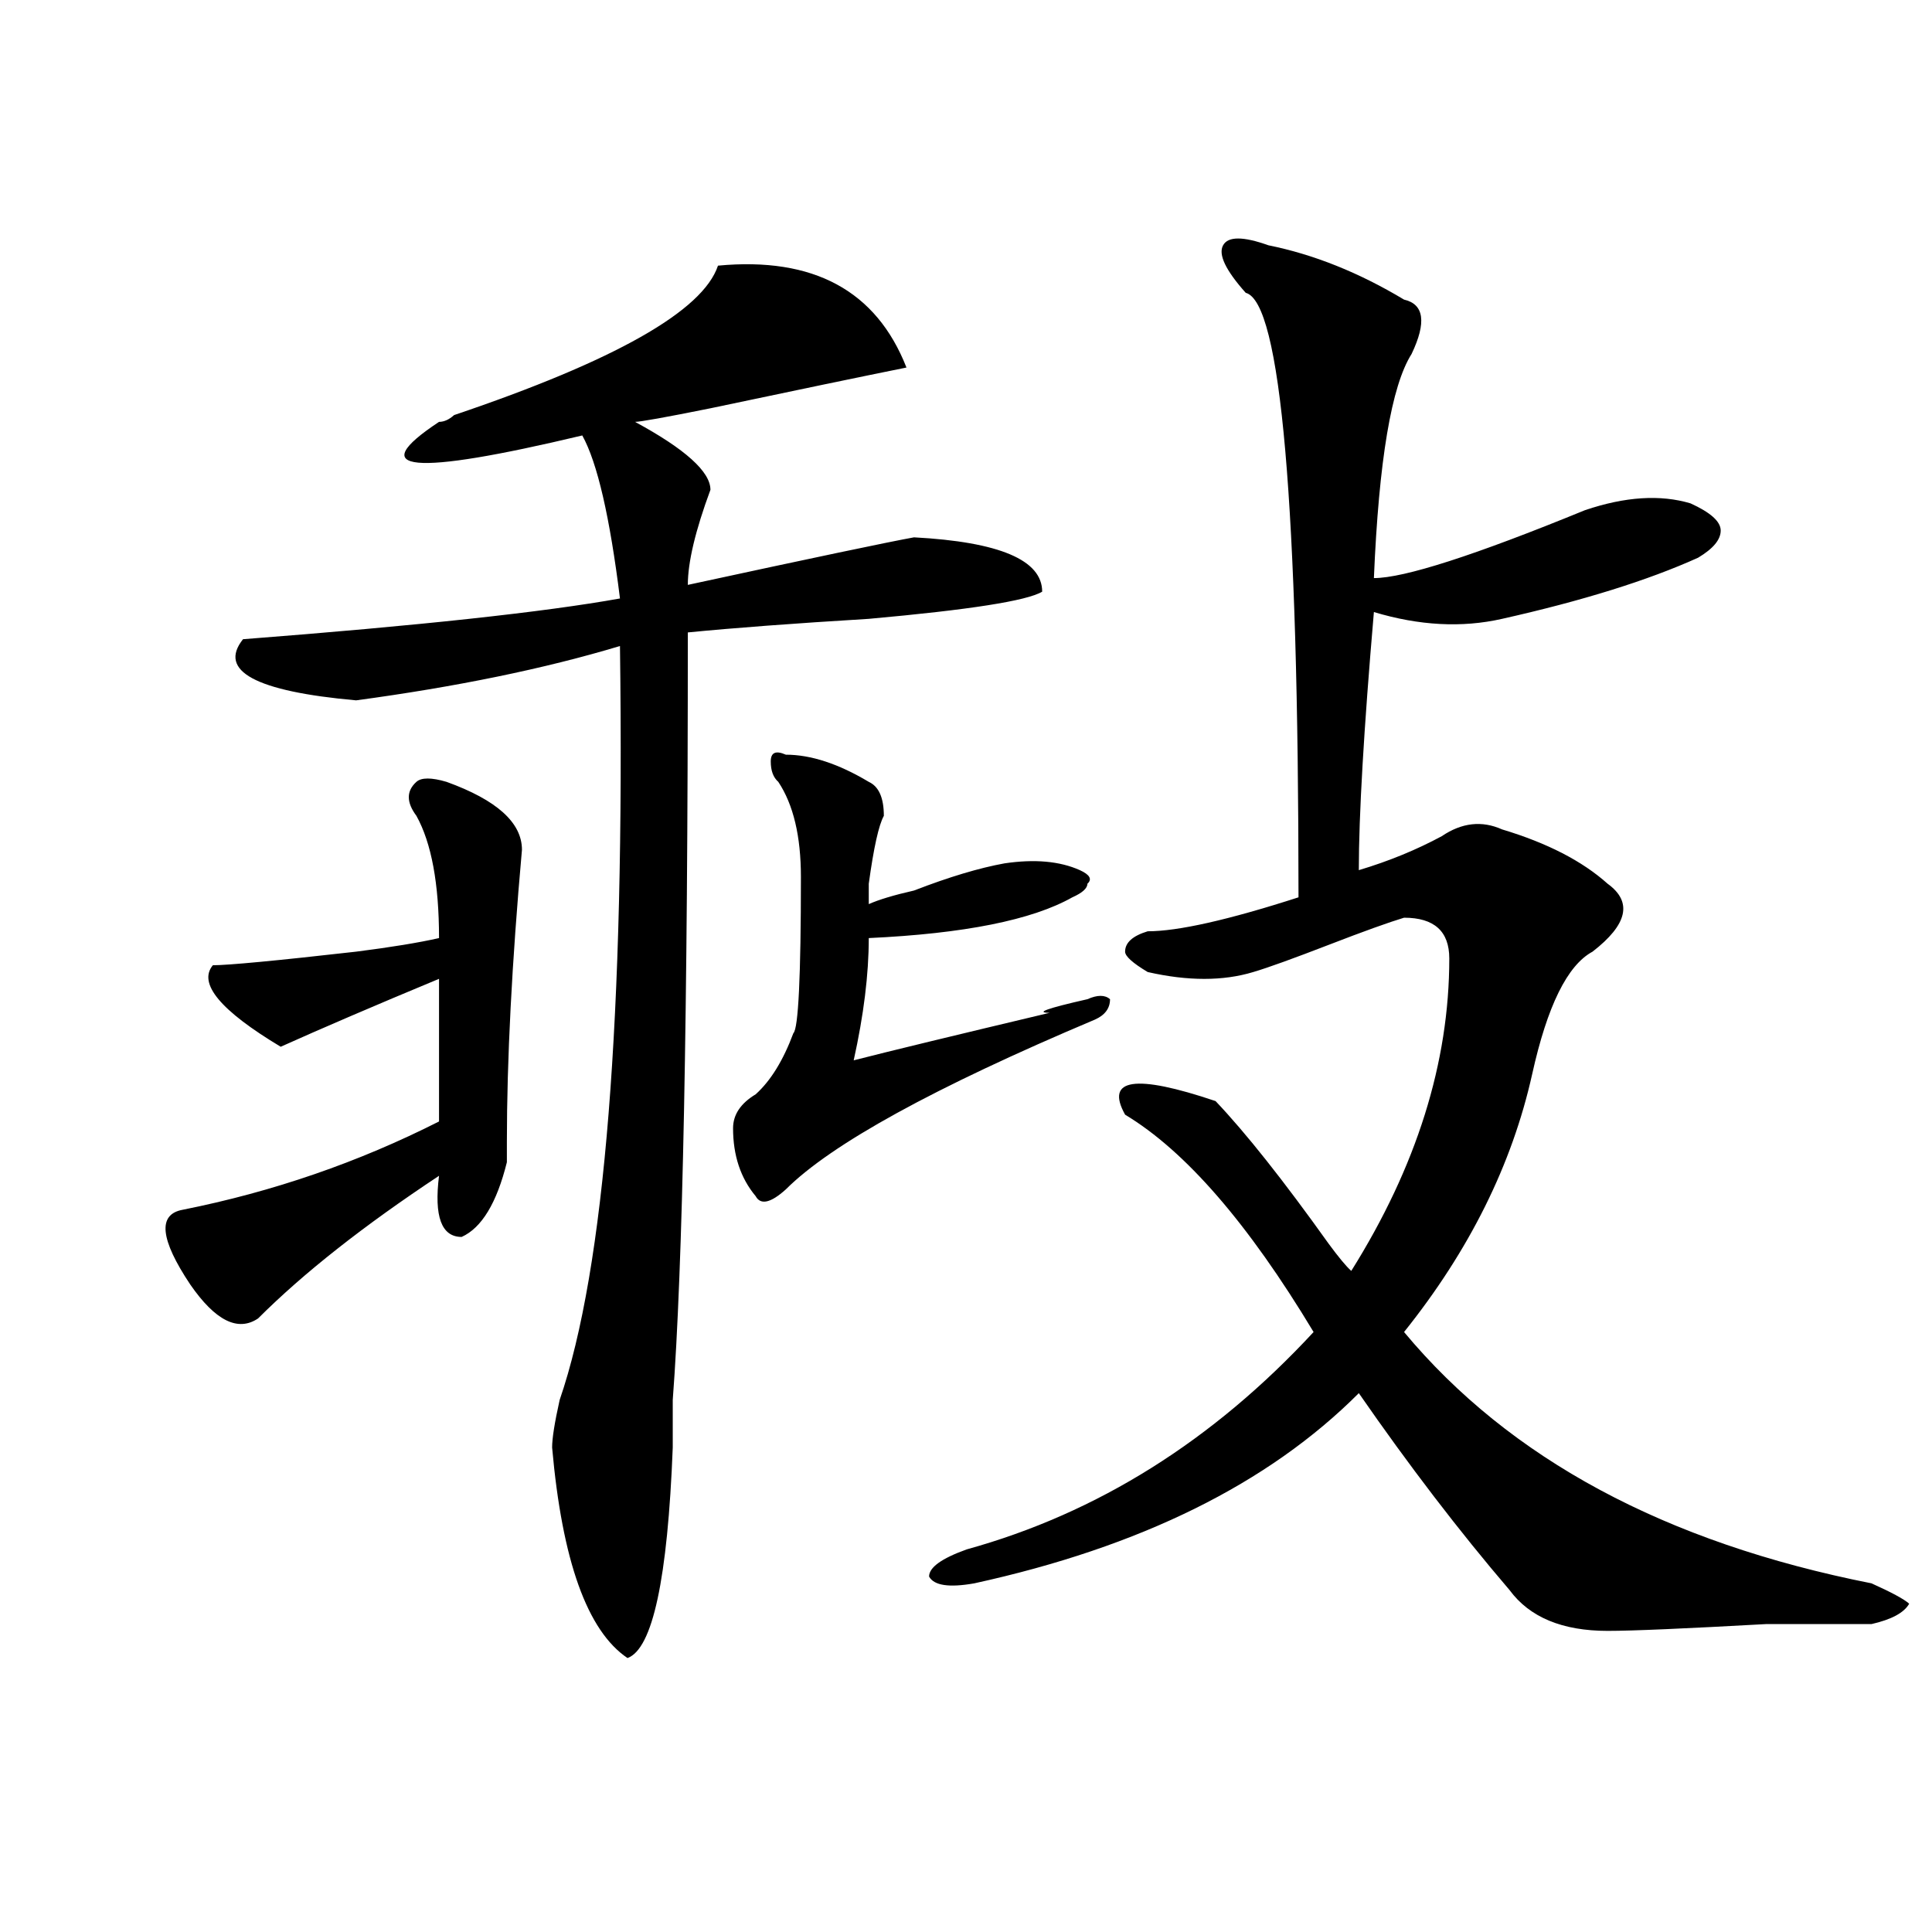 <?xml version="1.0" encoding="utf-8"?>
<!-- Generator: Adobe Illustrator 16.0.0, SVG Export Plug-In . SVG Version: 6.00 Build 0)  -->
<!DOCTYPE svg PUBLIC "-//W3C//DTD SVG 1.1//EN" "http://www.w3.org/Graphics/SVG/1.1/DTD/svg11.dtd">
<svg version="1.1" id="图层_1" xmlns="http://www.w3.org/2000/svg" xmlns:xlink="http://www.w3.org/1999/xlink" x="0px" y="0px"
	 width="1000px" height="1000px" viewBox="0 0 1000 1000" enable-background="new 0 0 1000 1000" xml:space="preserve">
<path d="M215.531,422.266c-5.243-7.031-5.243-12.854,0-17.578c2.562-2.307,7.805-2.307,15.609,0
	c25.976,9.394,39.023,21.094,39.023,35.156c-5.243,58.612-7.805,108.984-7.805,151.172c0,4.725,0,8.24,0,10.547
	c-5.243,21.094-13.048,34.003-23.414,38.672c-10.427,0-14.329-10.547-11.707-31.641c-39.023,25.818-70.242,50.428-93.656,73.828
	c-10.427,7.031-22.134,1.209-35.121-17.578c-15.609-23.4-16.95-36.31-3.902-38.672c46.828-9.338,91.034-24.609,132.68-45.703
	c0-11.7,0-36.31,0-73.828c-33.841,14.063-61.157,25.818-81.949,35.156c-31.219-18.731-42.926-32.794-35.121-42.188
	c7.805,0,32.499-2.307,74.145-7.031c18.171-2.307,32.499-4.669,42.926-7.031C227.238,457.422,223.336,436.328,215.531,422.266z
	 M371.625,137.5c49.39-4.669,81.949,12.909,97.559,52.734c-23.414,4.725-57.255,11.756-101.461,21.094
	c-23.414,4.725-36.462,7.031-39.023,7.031c25.976,14.063,39.023,25.818,39.023,35.156c-7.805,21.094-11.707,37.519-11.707,49.219
	c64.999-14.063,104.022-22.247,117.07-24.609c44.206,2.362,66.34,11.756,66.34,28.125c-7.805,4.725-37.743,9.394-89.754,14.063
	c-39.023,2.362-70.242,4.725-93.656,7.031c0,196.875-2.622,329.315-7.805,397.266c0,9.394,0,17.578,0,24.609
	c-2.622,67.95-10.427,104.26-23.414,108.984c-20.853-14.063-33.841-50.428-39.023-108.984c0-4.669,1.28-12.854,3.902-24.609
	c23.414-67.95,33.78-198.028,31.219-390.234c-39.023,11.756-84.571,21.094-136.582,28.125
	c-52.071-4.669-71.583-15.216-58.535-31.641c91.034-7.031,156.094-14.063,195.117-21.094c-5.243-42.188-11.707-70.313-19.512-84.375
	c-88.474,21.094-113.168,18.787-74.145-7.031c2.562,0,5.183-1.153,7.805-3.516C318.272,186.719,363.82,160.956,371.625,137.5z
	 M406.746,390.625c12.987,0,27.316,4.725,42.926,14.063c5.183,2.362,7.805,8.24,7.805,17.578
	c-2.622,4.725-5.243,16.425-7.805,35.156v10.547c5.183-2.307,12.987-4.669,23.414-7.031c18.171-7.031,33.78-11.7,46.828-14.063
	c15.609-2.307,28.597-1.153,39.023,3.516c5.183,2.362,6.464,4.725,3.902,7.031c0,2.362-2.622,4.725-7.805,7.031
	c-20.853,11.756-55.974,18.787-105.363,21.094c0,18.787-2.622,39.881-7.805,63.281c18.171-4.669,52.011-12.854,101.461-24.609
	c-7.805,0-1.341-2.307,19.512-7.031c5.183-2.307,9.085-2.307,11.707,0c0,4.725-2.622,8.24-7.805,10.547
	c-83.29,35.156-136.582,64.49-159.996,87.891c-7.805,7.031-13.048,8.24-15.609,3.516c-7.805-9.338-11.707-21.094-11.707-35.156
	c0-7.031,3.902-12.854,11.707-17.578c7.805-7.031,14.269-17.578,19.512-31.641c2.562-2.307,3.902-29.278,3.902-80.859
	c0-21.094-3.902-37.463-11.707-49.219c-2.622-2.307-3.902-5.822-3.902-10.547C398.941,389.472,401.503,388.318,406.746,390.625z
	 M656.496,126.953c23.414,4.725,46.828,14.063,70.242,28.125c10.366,2.362,11.707,11.756,3.902,28.125
	c-10.427,16.425-16.95,55.097-19.512,116.016c15.609,0,52.011-11.7,109.266-35.156c20.792-7.031,39.023-8.185,54.633-3.516
	c10.366,4.725,15.609,9.394,15.609,14.063c0,4.725-3.902,9.394-11.707,14.063c-26.036,11.756-59.876,22.303-101.461,31.641
	c-20.853,4.725-42.926,3.516-66.34-3.516c-5.243,60.975-7.805,105.469-7.805,133.594c15.609-4.669,29.878-10.547,42.926-17.578
	c10.366-7.031,20.792-8.185,31.219-3.516c23.414,7.031,41.585,16.425,54.633,28.125c12.987,9.394,10.366,21.094-7.805,35.156
	c-13.048,7.031-23.414,28.125-31.219,63.281c-10.427,46.912-32.56,91.406-66.34,133.594
	c54.633,65.644,135.241,108.984,241.945,130.078c10.366,4.669,16.89,8.185,19.512,10.547c-2.622,4.669-9.146,8.185-19.512,10.547
	c-7.805,0-26.036,0-54.633,0c-41.646,2.307-68.962,3.516-81.949,3.516c-23.414,0-40.364-7.031-50.73-21.094
	c-26.036-30.432-52.071-64.435-78.047-101.953c-46.828,46.912-113.168,79.65-199.02,98.438c-13.048,2.307-20.853,1.153-23.414-3.516
	c0-4.725,6.464-9.394,19.512-14.063c67.62-18.731,127.437-56.25,179.508-112.5c-33.841-56.25-66.34-93.713-97.559-112.5
	c-10.427-18.731,5.183-21.094,46.828-7.031c15.609,16.425,35.121,41.034,58.535,73.828c5.183,7.031,9.085,11.756,11.707,14.063
	c33.78-53.888,50.73-107.775,50.73-161.719c0-14.063-7.805-21.094-23.414-21.094c-7.805,2.362-20.853,7.031-39.023,14.063
	c-18.231,7.031-31.219,11.756-39.023,14.063c-15.609,4.725-33.841,4.725-54.633,0c-7.805-4.669-11.707-8.185-11.707-10.547
	c0-4.669,3.902-8.185,11.707-10.547c15.609,0,41.585-5.822,78.047-17.578c0-203.906-9.146-308.166-27.316-312.891
	c-10.427-11.7-14.329-19.885-11.707-24.609C635.644,122.284,643.448,122.284,656.496,126.953z"/>
</svg>
